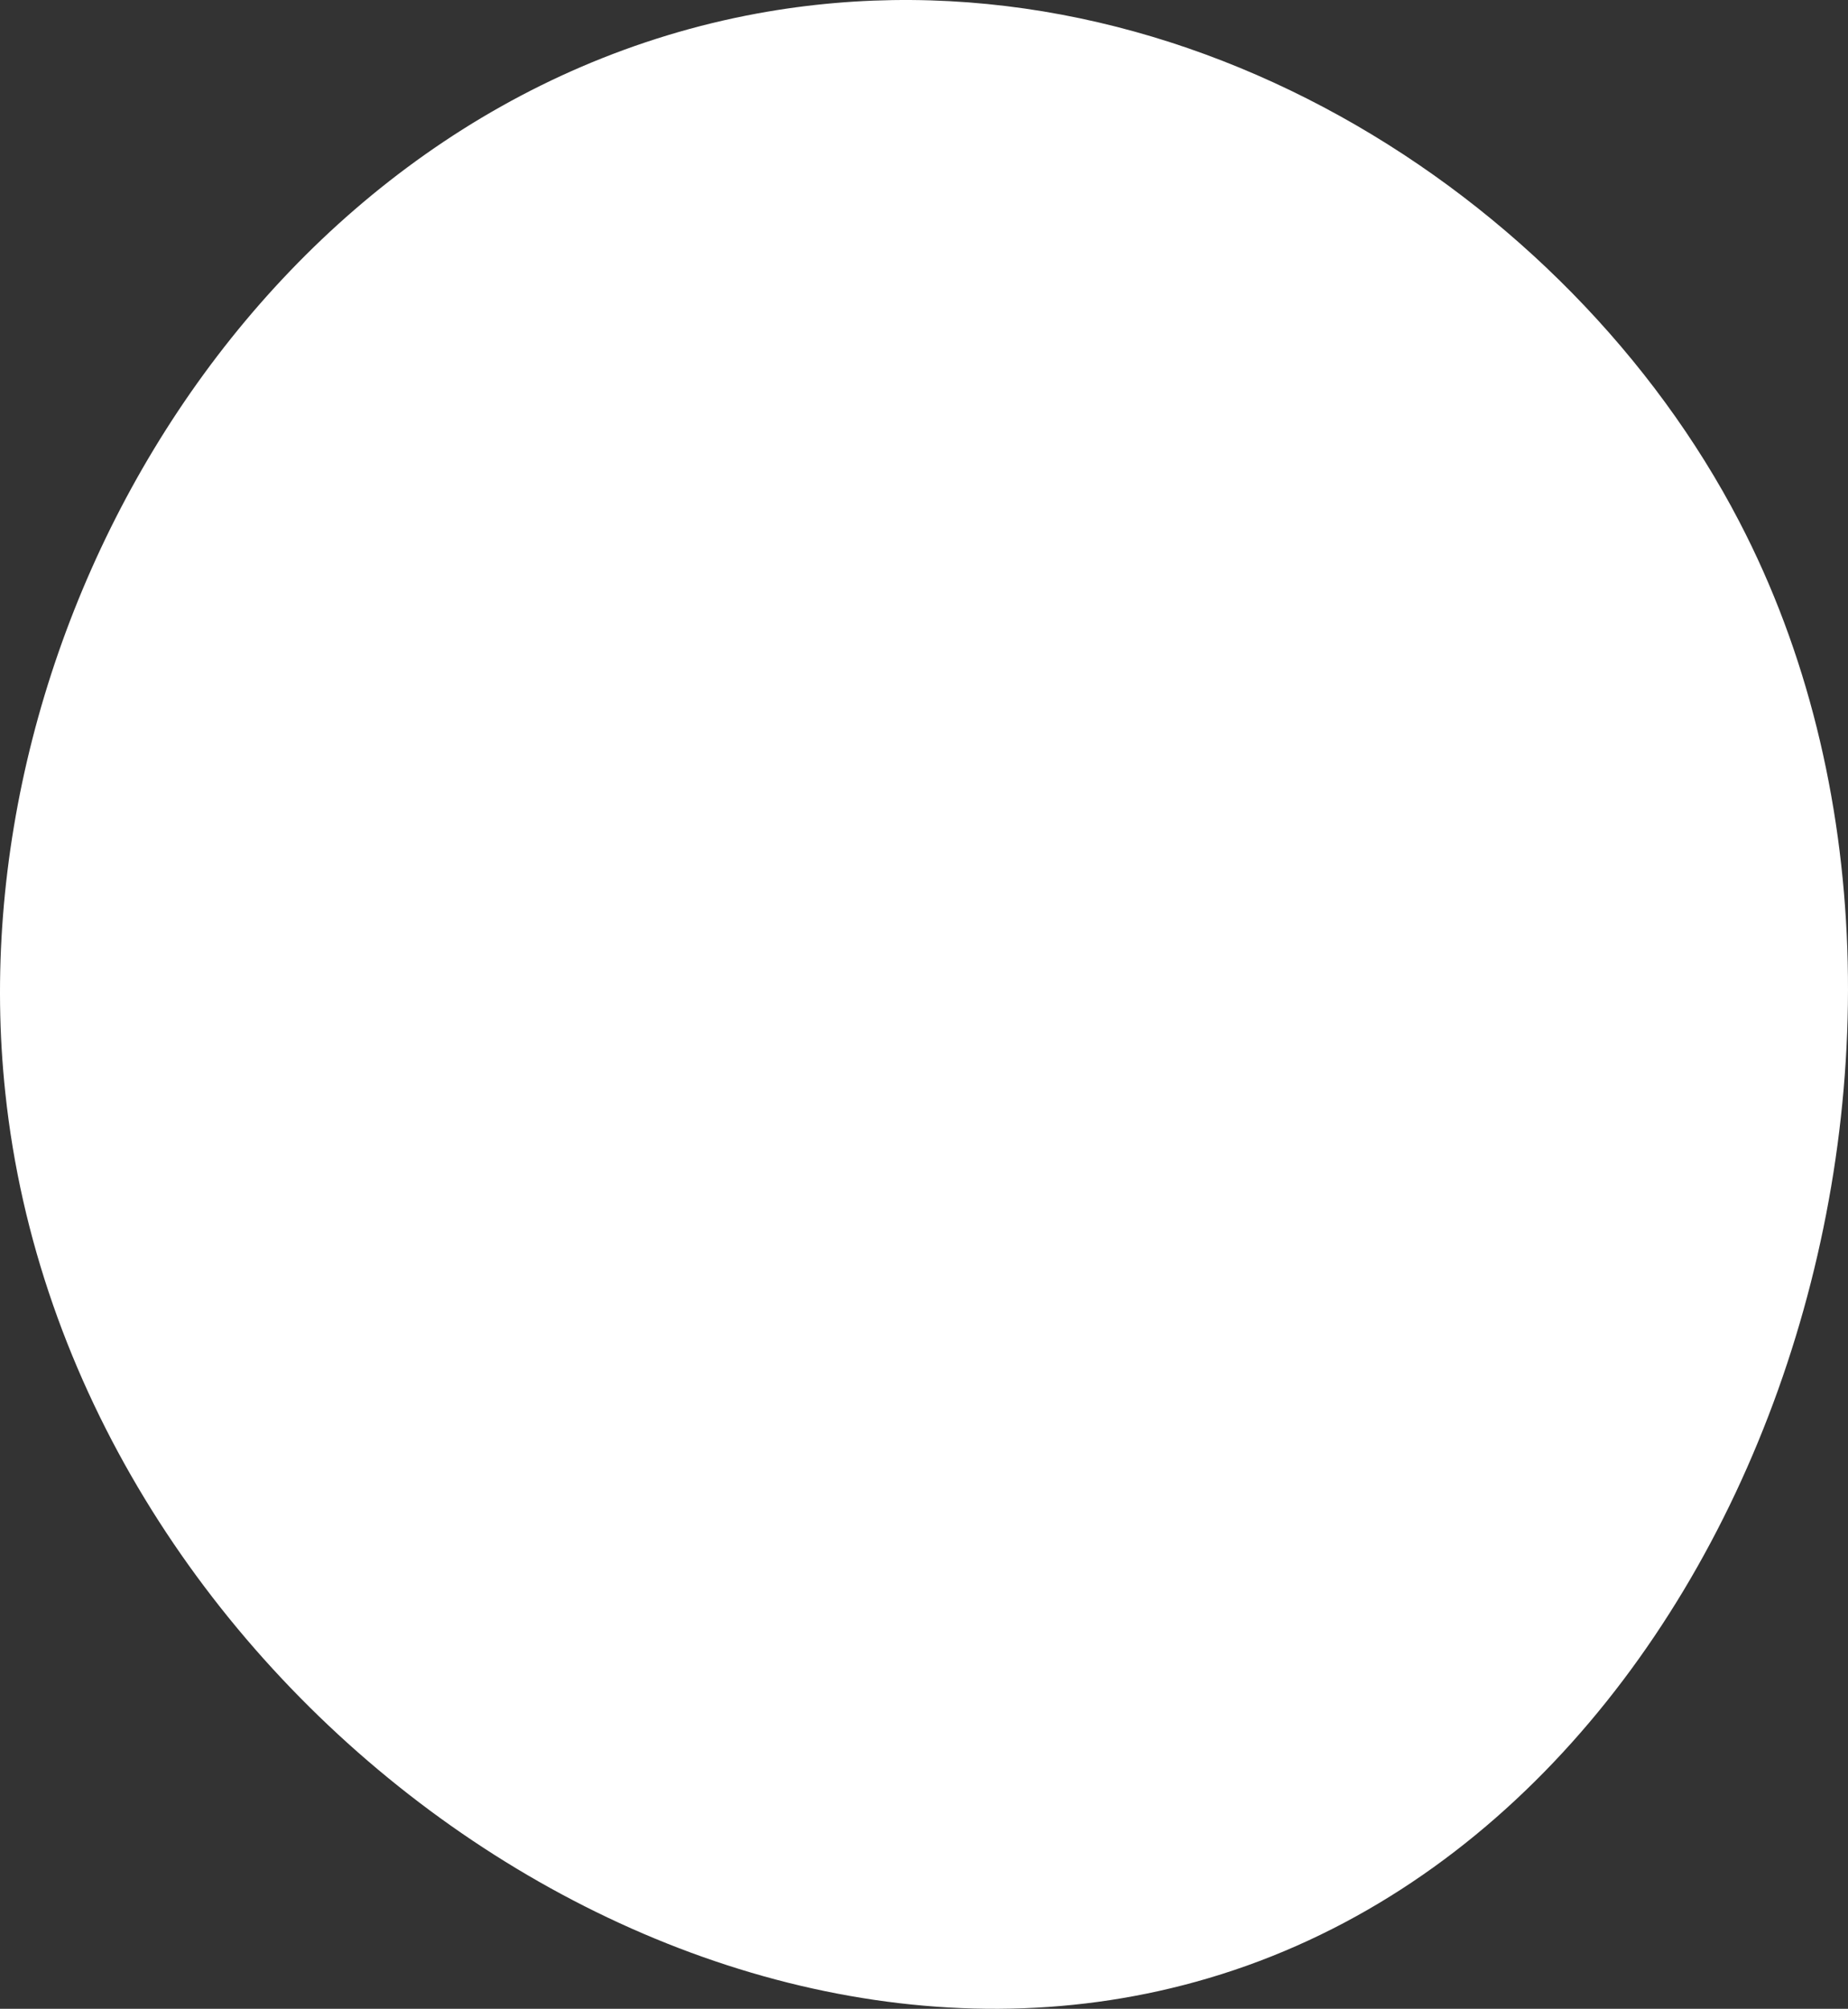 <?xml version="1.0" encoding="UTF-8"?> <svg xmlns="http://www.w3.org/2000/svg" width="496" height="539" viewBox="0 0 496 539" fill="none"><rect x="0" y="0" width="496" height="539" fill="#333333" stroke="none"/> <path d="M203.214 3.622C314.577 -16.81 421.087 51.986 466.807 139.922C539.857 280.101 470.127 490.628 320.962 531.751C182.014 570.287 18.035 450.023 1.433 293.291C-12.104 167.078 71.418 27.933 203.214 3.622Z" fill="white"></path> </svg> 